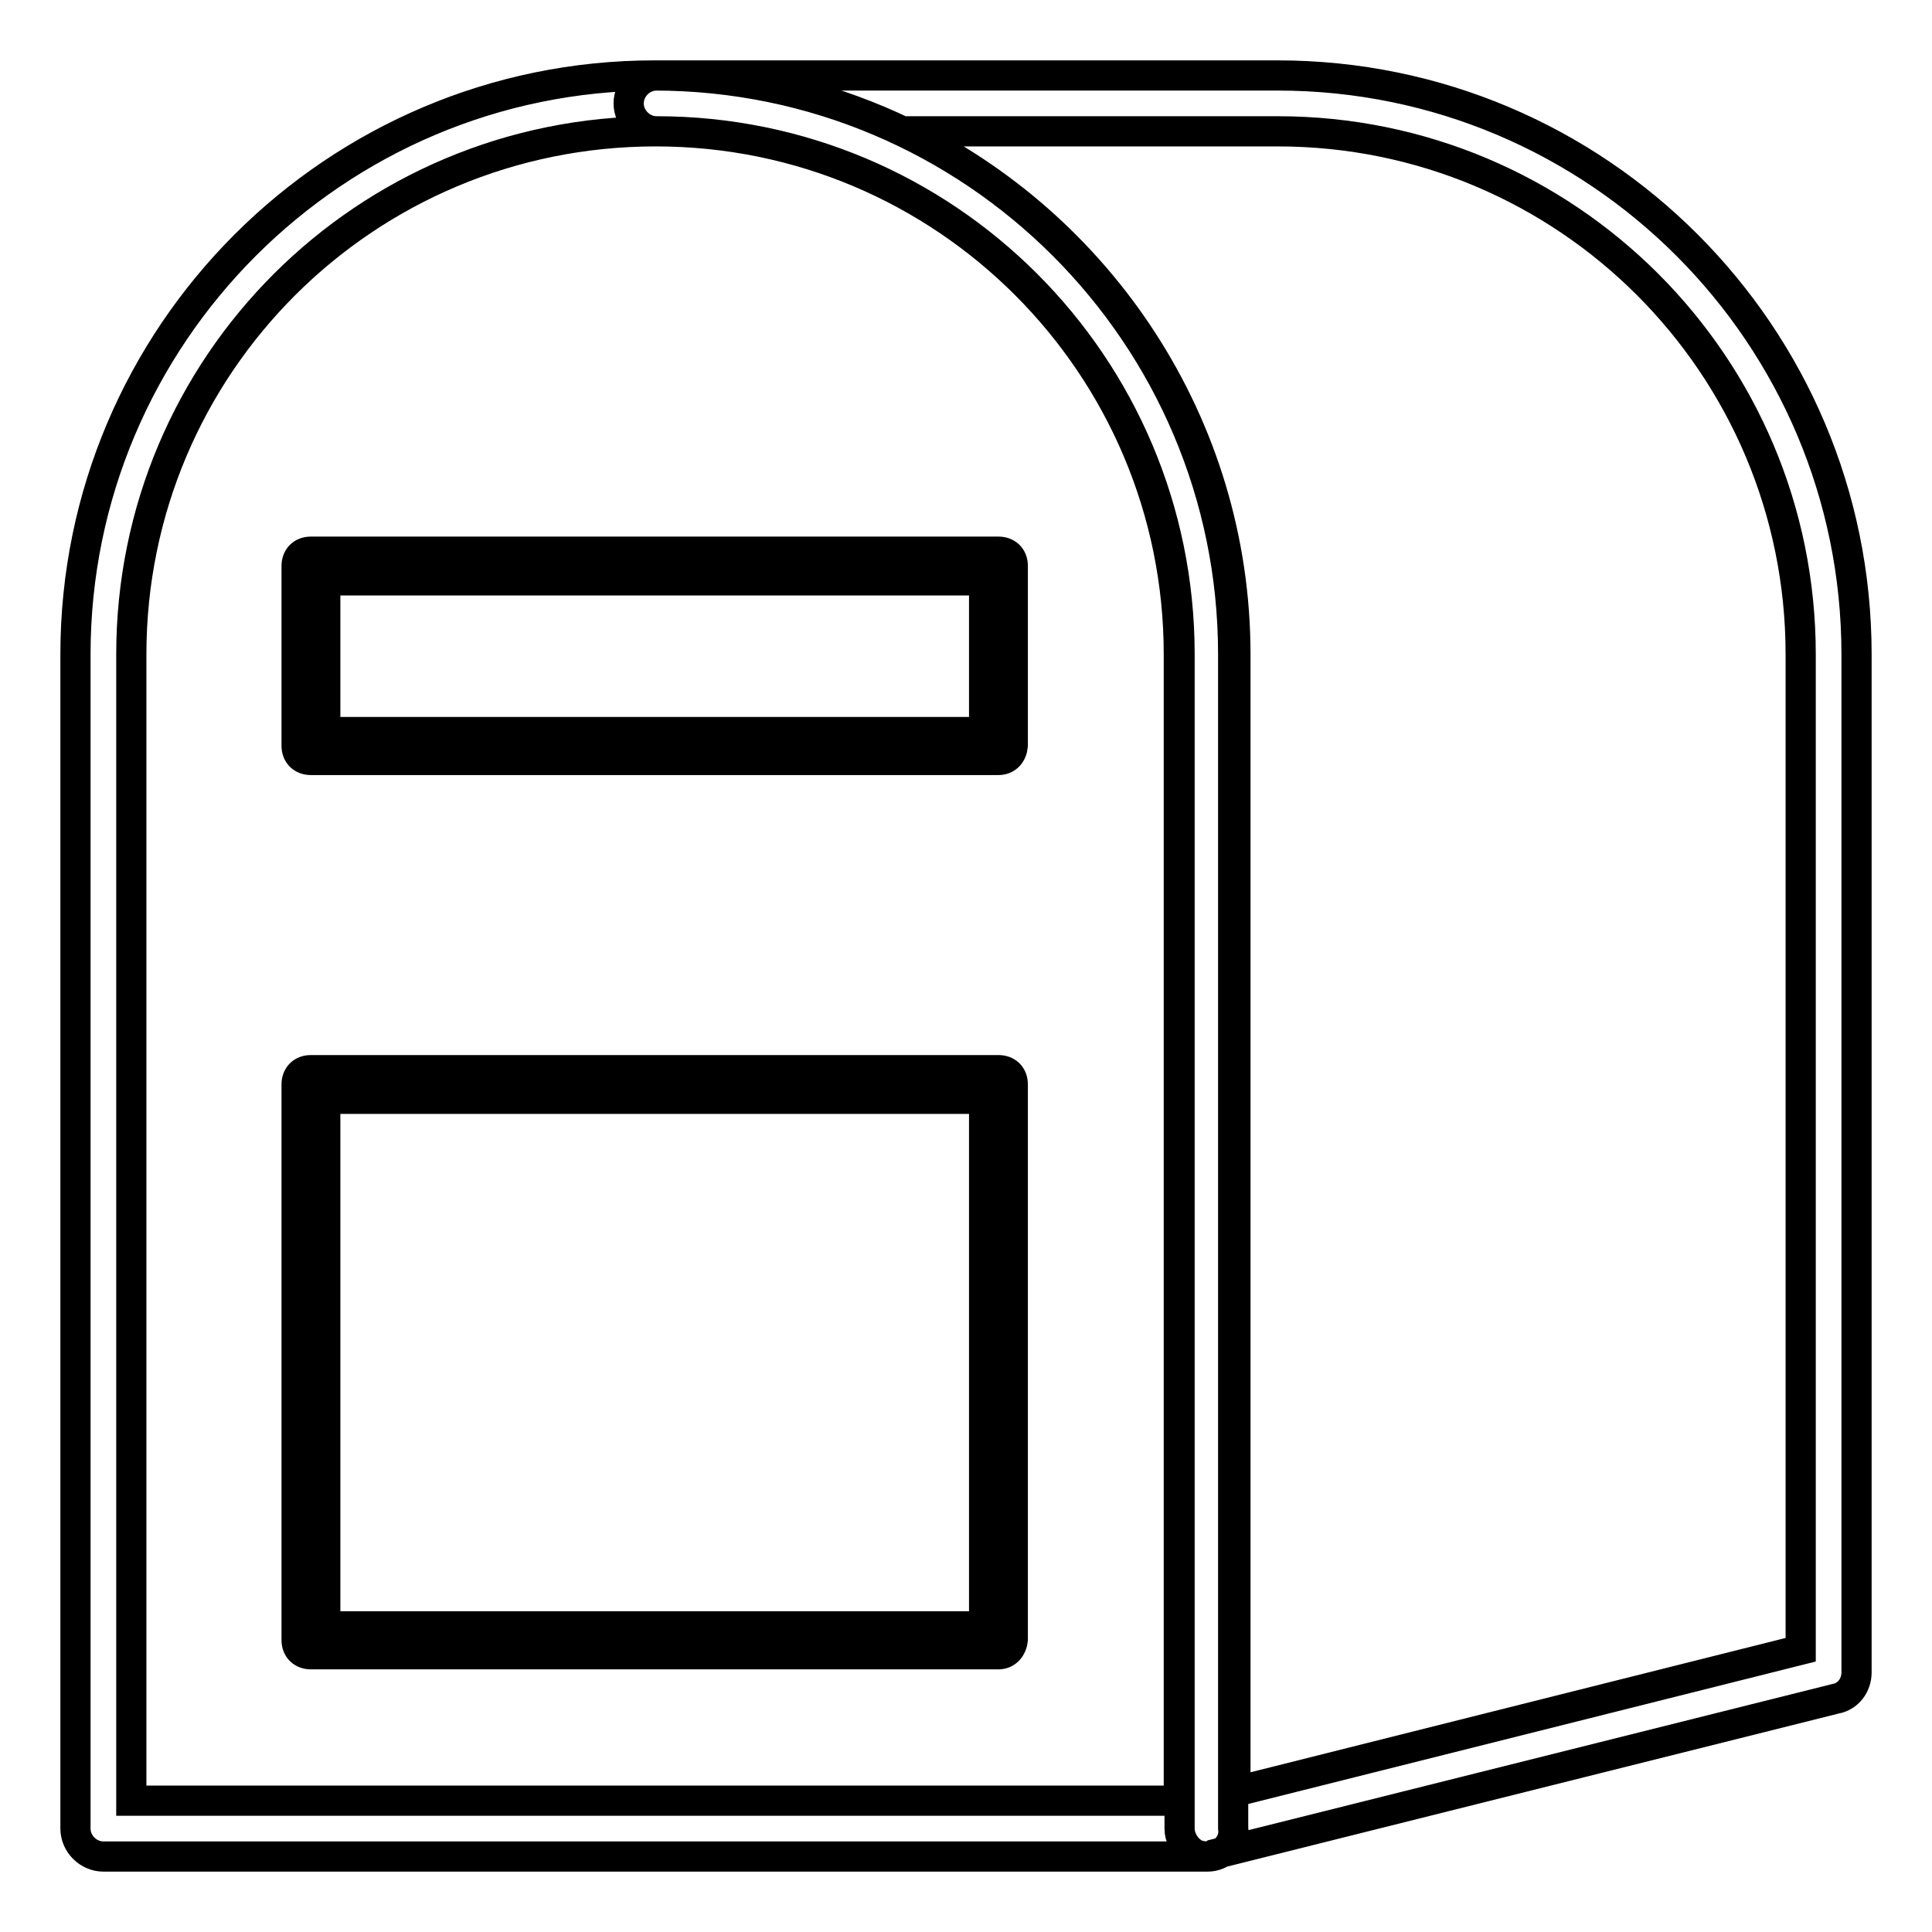 <?xml version="1.0" encoding="utf-8"?>
<!-- Svg Vector Icons : http://www.onlinewebfonts.com/icon -->
<!DOCTYPE svg PUBLIC "-//W3C//DTD SVG 1.1//EN" "http://www.w3.org/Graphics/SVG/1.1/DTD/svg11.dtd">
<svg version="1.1" xmlns="http://www.w3.org/2000/svg" xmlns:xlink="http://www.w3.org/1999/xlink" x="0px" y="0px" viewBox="0 0 256 256" enable-background="new 0 0 256 256" xml:space="preserve">
<g> <path stroke-width="4" fill-opacity="0" stroke="#000000"  d="M160,246c-0.7,0-1.7-0.2-2.2-0.7c-0.9-0.7-1.5-1.9-1.5-3V86.7c0-38.3-31-69.3-69.3-69.3 c-2,0-3.7-1.7-3.7-3.7c0-2,1.7-3.7,3.7-3.7h82.3c42.4,0,76.7,34.4,76.7,76.7v134.9c0,1.7-1.1,3.2-2.8,3.5l-82.3,20.6 C160.5,246,160.1,246,160,246z M119.8,17.4c25.8,12.3,43.9,38.8,43.9,69.3v150.7l74.9-18.8V86.7c0-38.3-31-69.3-69.3-69.3H119.8z  M160,246H13.7c-2,0-3.7-1.7-3.7-3.7V86.7C10,44.4,44.4,10,86.7,10s76.7,34.4,76.7,76.7v155.5C163.7,244.3,162,246,160,246z  M17.4,238.6h138.8V86.7c0-38.3-31-69.3-69.3-69.3c-38.5,0-69.5,31-69.5,69.3V238.6z M132.3,100.7H41.2c-1.1,0-1.9-0.7-1.9-1.9V75 c0-1.1,0.7-1.9,1.9-1.9h91.1c1.1,0,1.9,0.7,1.9,1.9v23.8C134.1,99.9,133.4,100.7,132.3,100.7z M43.1,97h87.3V76.9H43.1V97z  M132.3,219.2H41.2c-1.1,0-1.9-0.7-1.9-1.9v-73.6c0-1.1,0.7-1.9,1.9-1.9h91.1c1.1,0,1.9,0.7,1.9,1.9v73.6 C134.1,218.3,133.4,219.2,132.3,219.2z M43.1,215.5h87.3v-69.9H43.1V215.5z"/></g>
</svg>